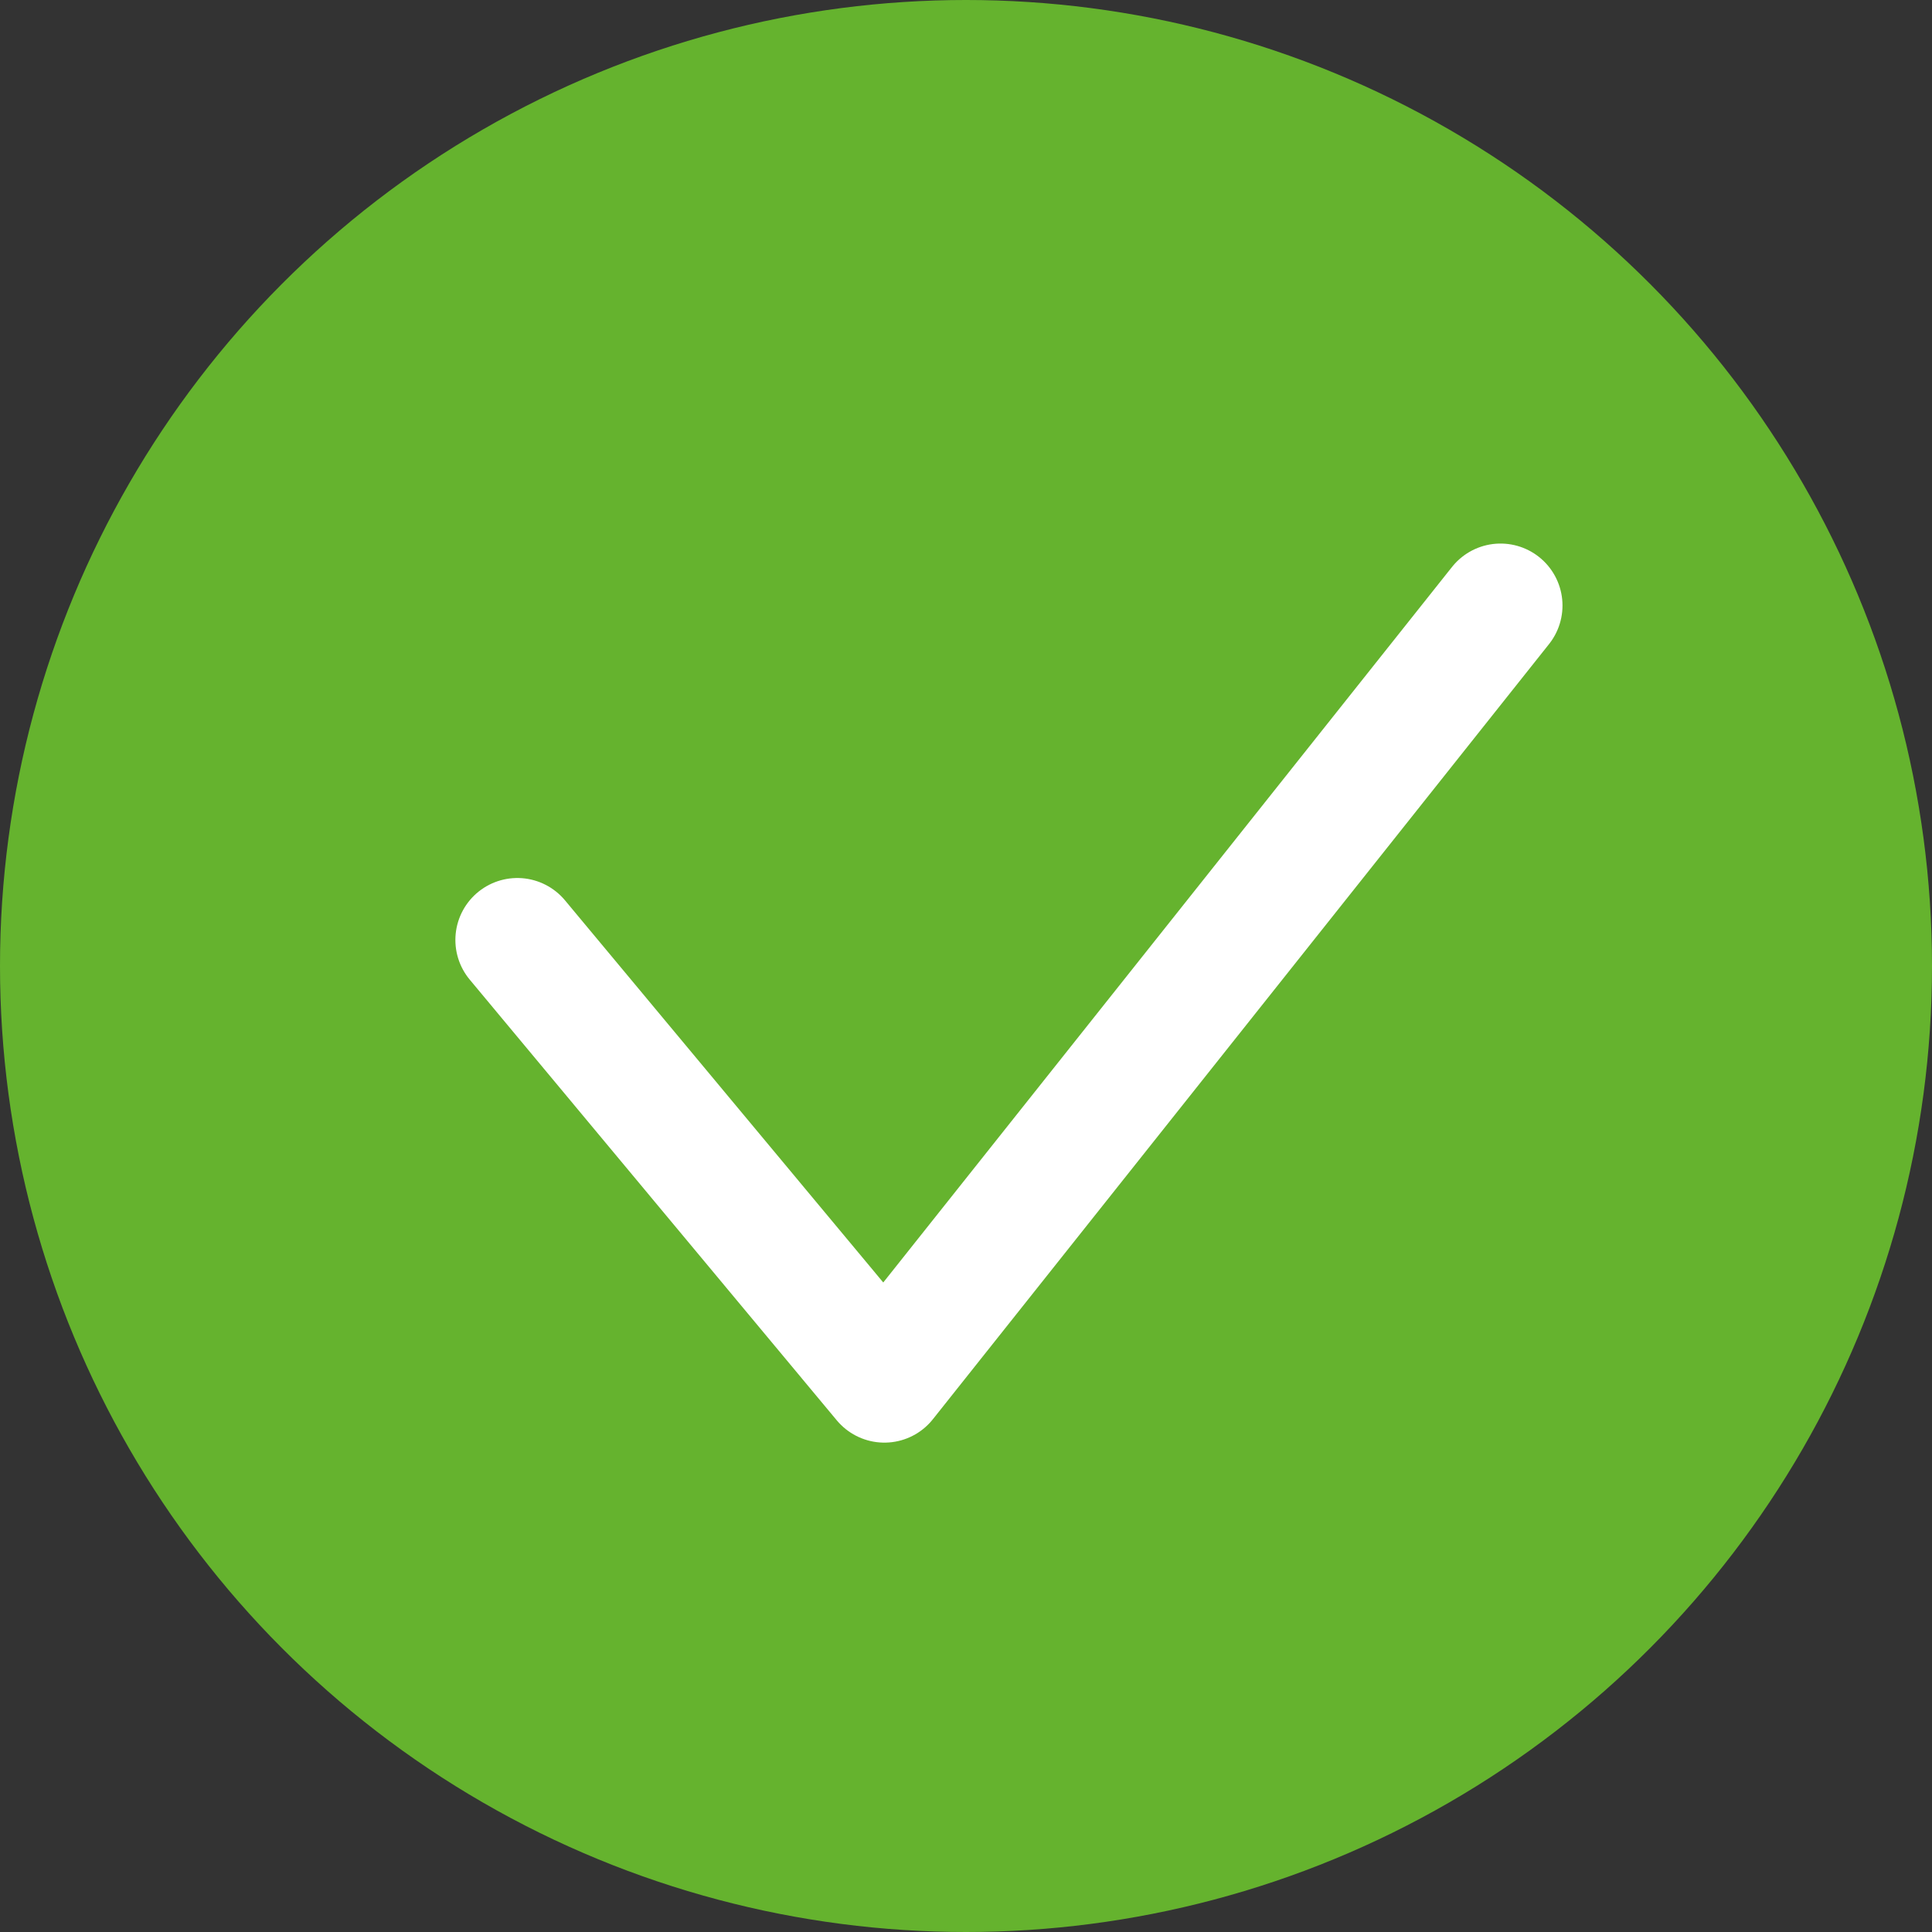 <?xml version="1.0" encoding="UTF-8"?>
<svg xmlns="http://www.w3.org/2000/svg" id="a" viewBox="0 0 109.12 109.12">
  <rect x="0" y="0" width="109.12" height="109.12" fill="#333333" stroke="none"/>
  <defs>
    <style>.b{fill:none;stroke:#fff;stroke-linecap:round;stroke-linejoin:round;stroke-width:7px;}.c{fill:#65b32e;}</style>
  </defs>
  <circle class="c" cx="54.56" cy="54.56" r="54.56"></circle>
  <polyline class="b" points="29.22 53.09 49.95 77.98 84.75 34.2"></polyline>
</svg>
